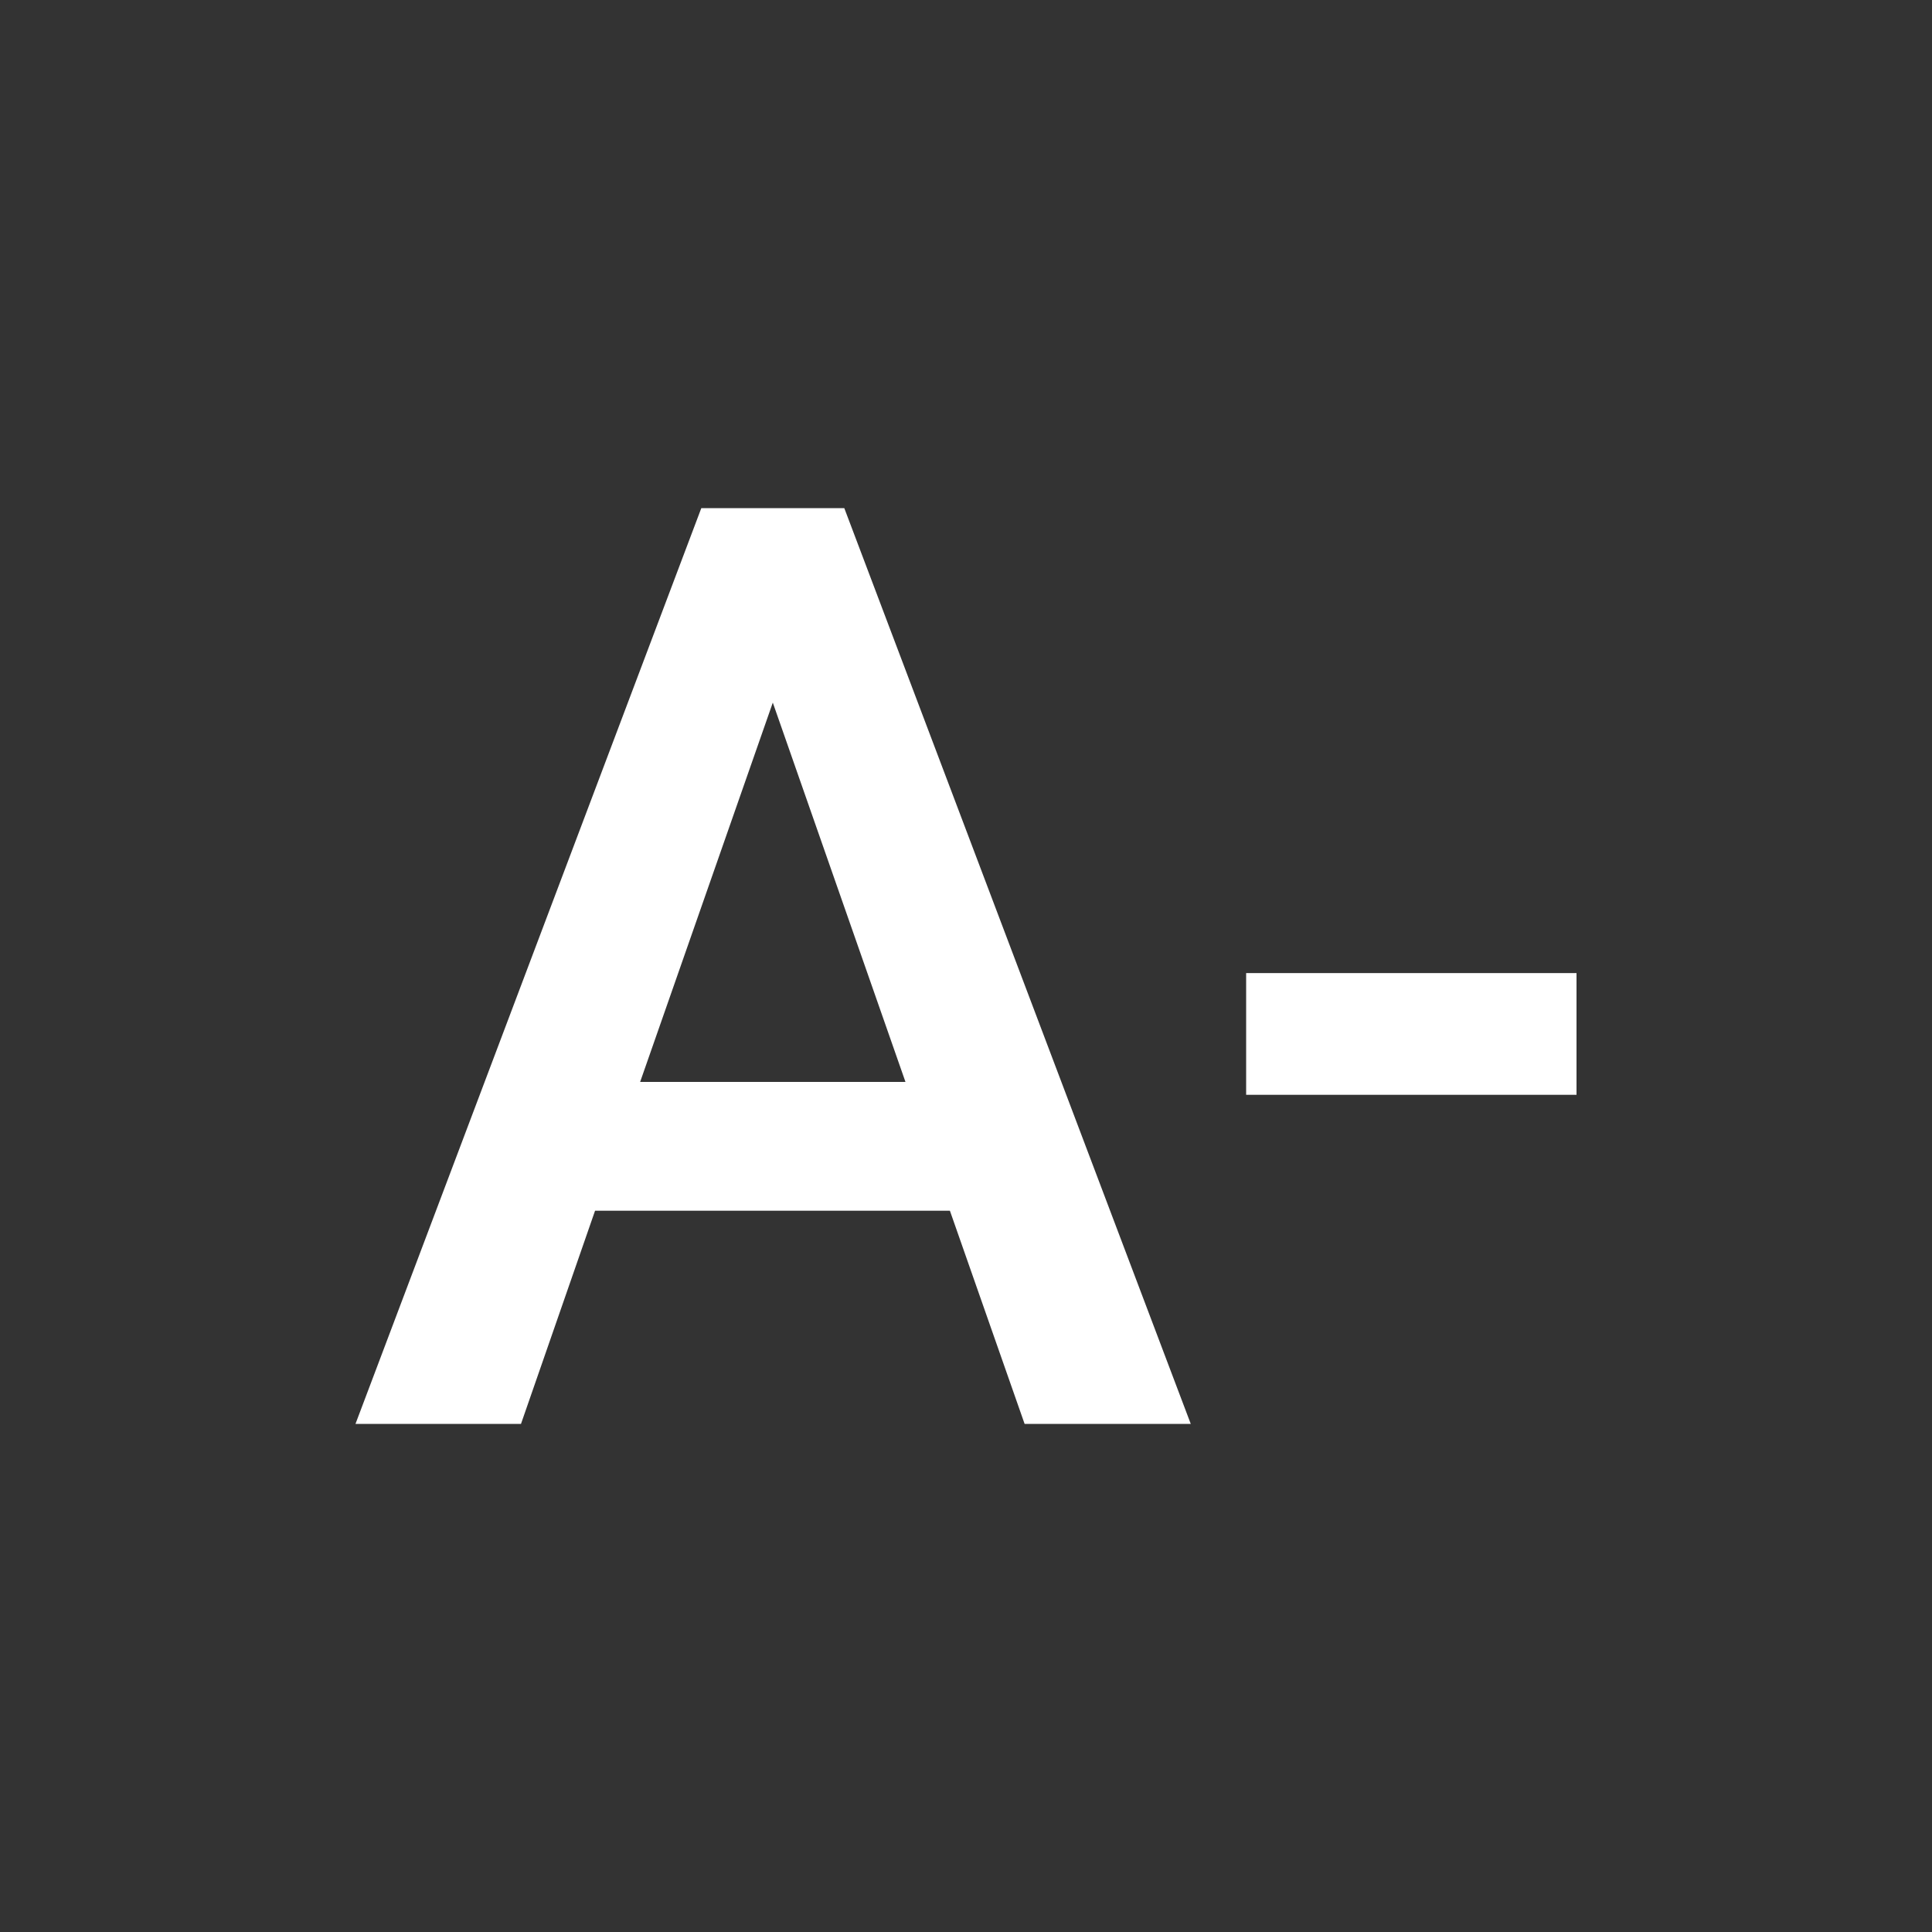 <svg id="Camada_1" data-name="Camada 1" xmlns="http://www.w3.org/2000/svg" viewBox="0 0 30 30"><rect x="0" y="0" width="30" height="30" fill="#333333" stroke="none"/><defs><style>.cls-1{fill:#fff;}</style></defs><title>icones</title><path class="cls-1" d="M14.75,18.8H9.24L8.09,22.11H5.52L10.89,7.89h2.22l5.38,14.22H15.91Zm-4.81-2h4.12L12,10.91Z"/><path class="cls-1" d="M24.48,17H19.35V15.11h5.13Z"/></svg>